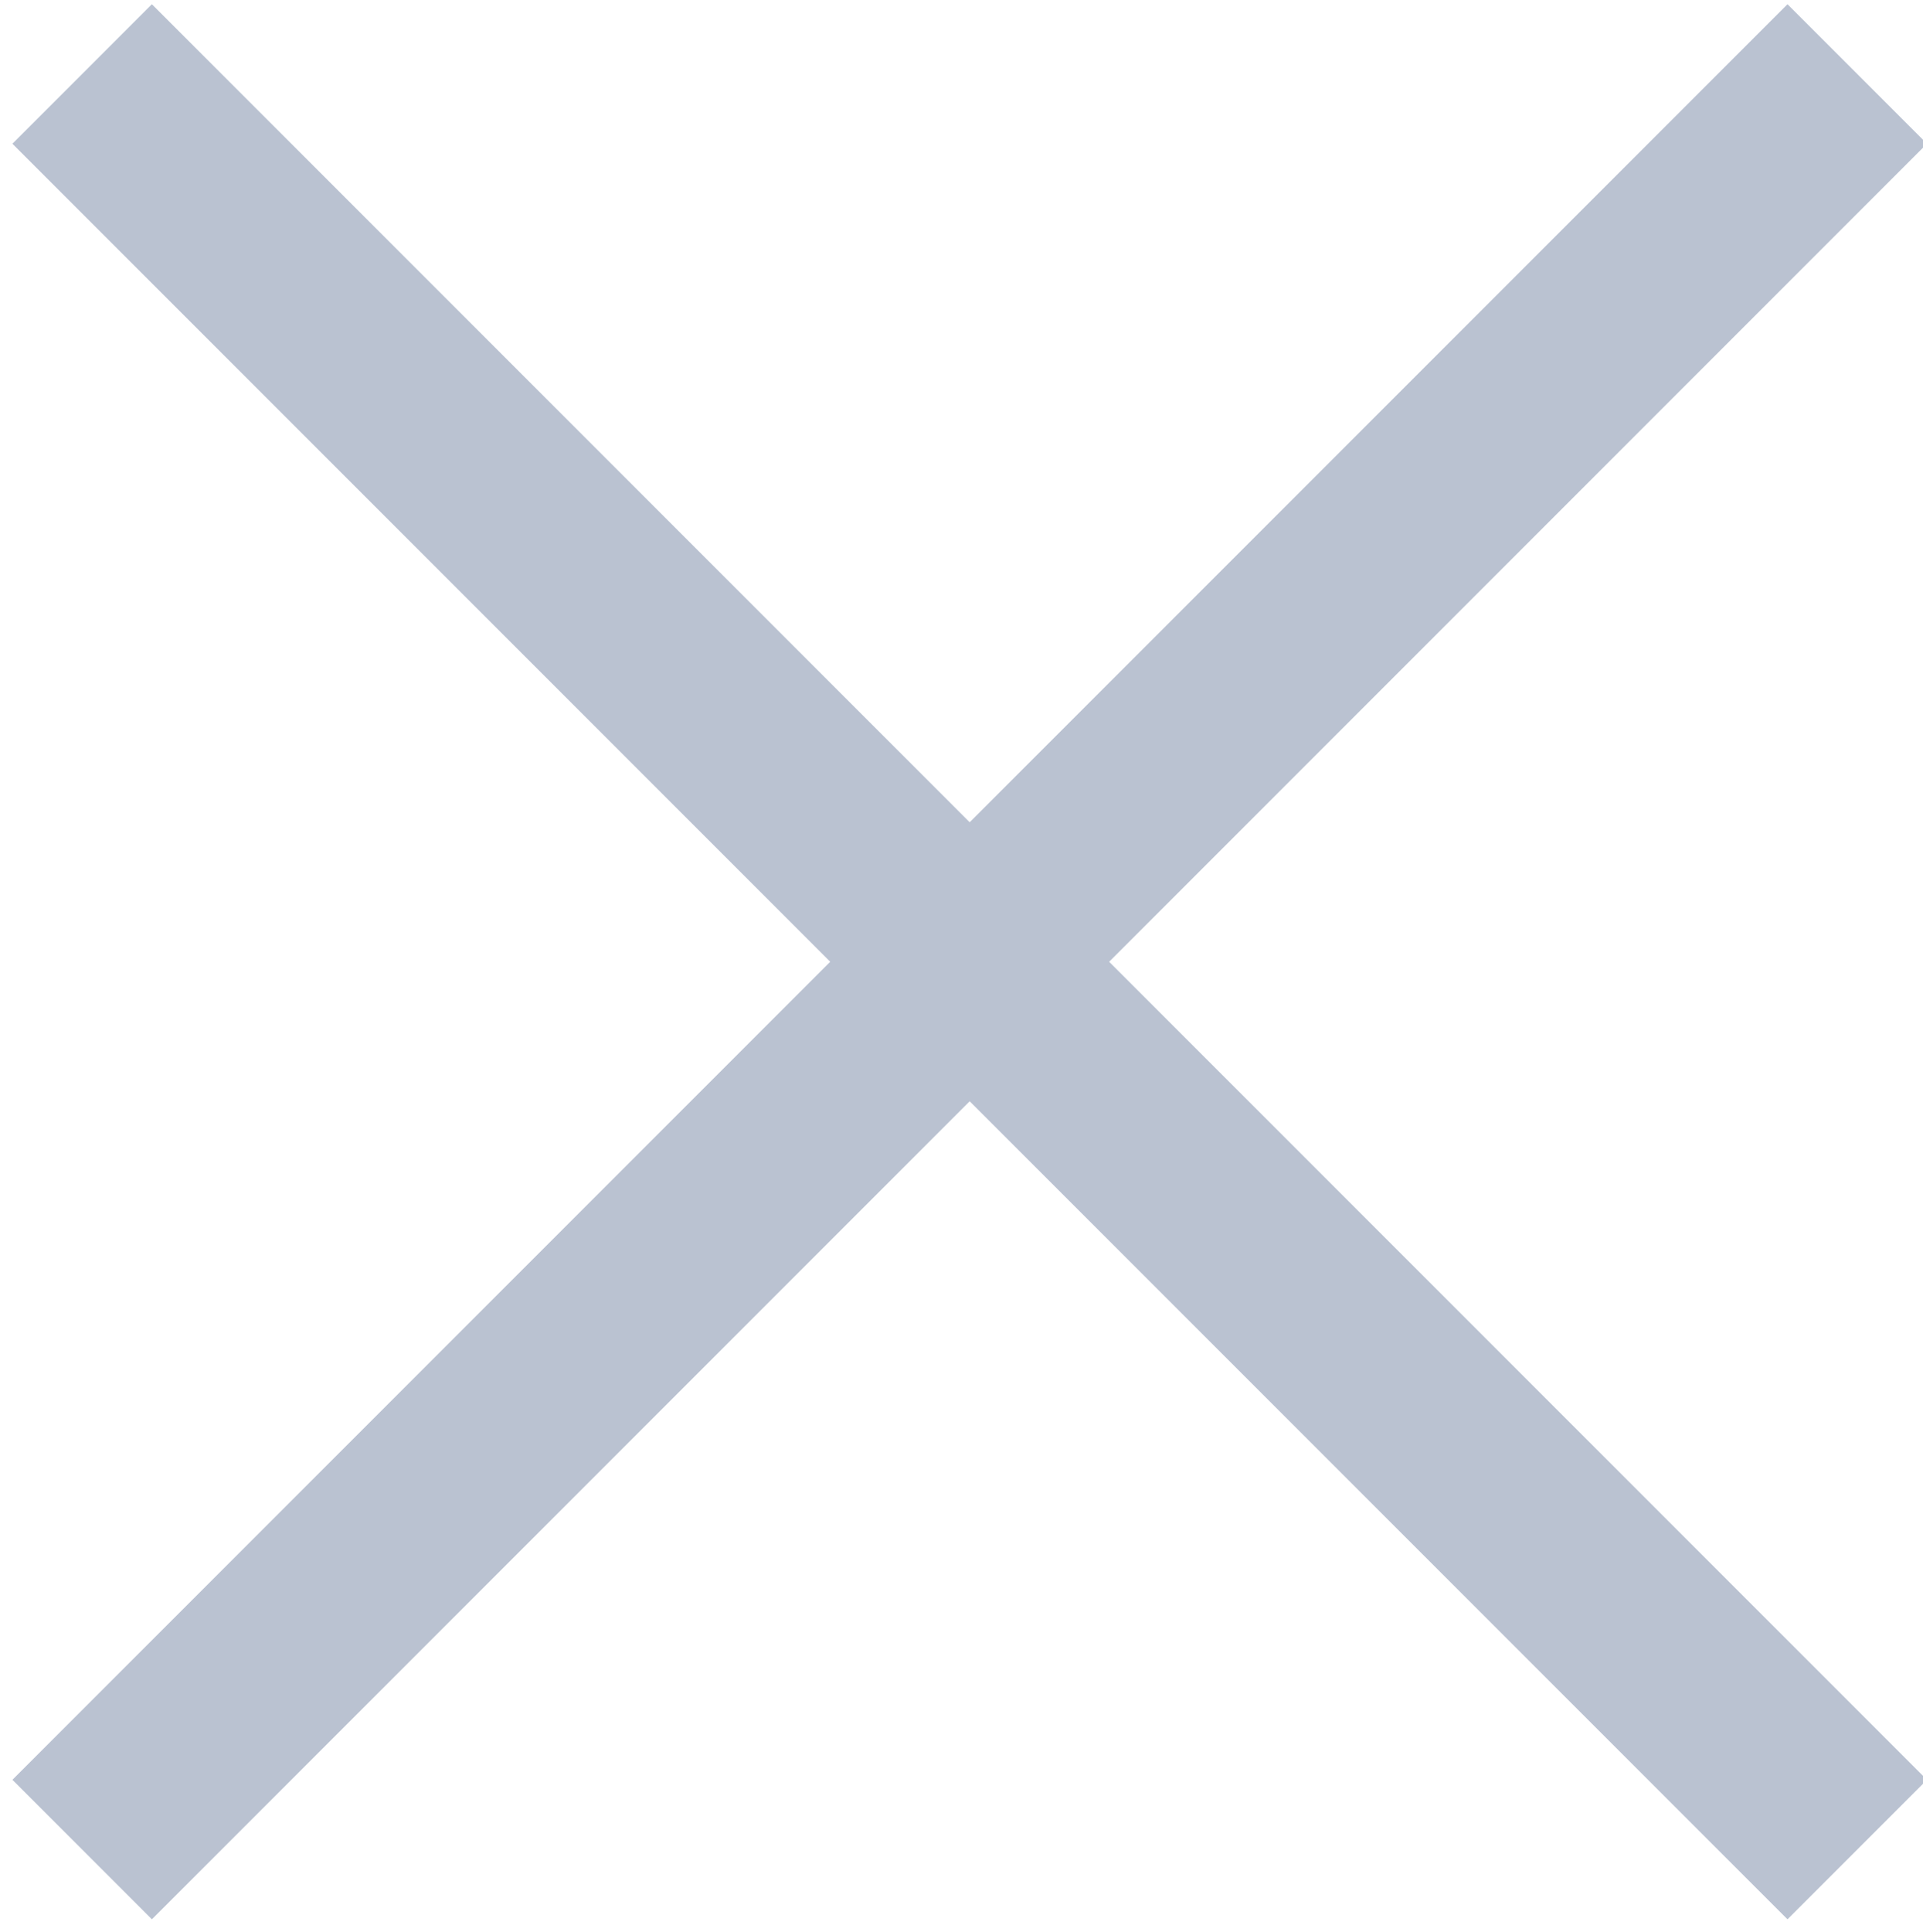 <?xml version="1.0" encoding="utf-8"?>
<!-- Generator: Adobe Illustrator 16.0.0, SVG Export Plug-In . SVG Version: 6.00 Build 0)  -->
<!DOCTYPE svg PUBLIC "-//W3C//DTD SVG 1.1//EN" "http://www.w3.org/Graphics/SVG/1.1/DTD/svg11.dtd">
<svg version="1.1" id="Layer_1" xmlns="http://www.w3.org/2000/svg" xmlns:xlink="http://www.w3.org/1999/xlink" x="0px" y="0px"
	 width="19.5px" height="19.584px" viewBox="0 0 19.5 19.584" enable-background="new 0 0 19.5 19.584" xml:space="preserve">
<line fill="none" stroke="#BAC2D1" stroke-width="2" x1="0.833" y1="0.75" x2="18.833" y2="18.75"/>
<line fill="none" stroke="#BAC2D1" stroke-width="2" x1="18.833" y1="0.75" x2="0.833" y2="18.75"/>
</svg>
